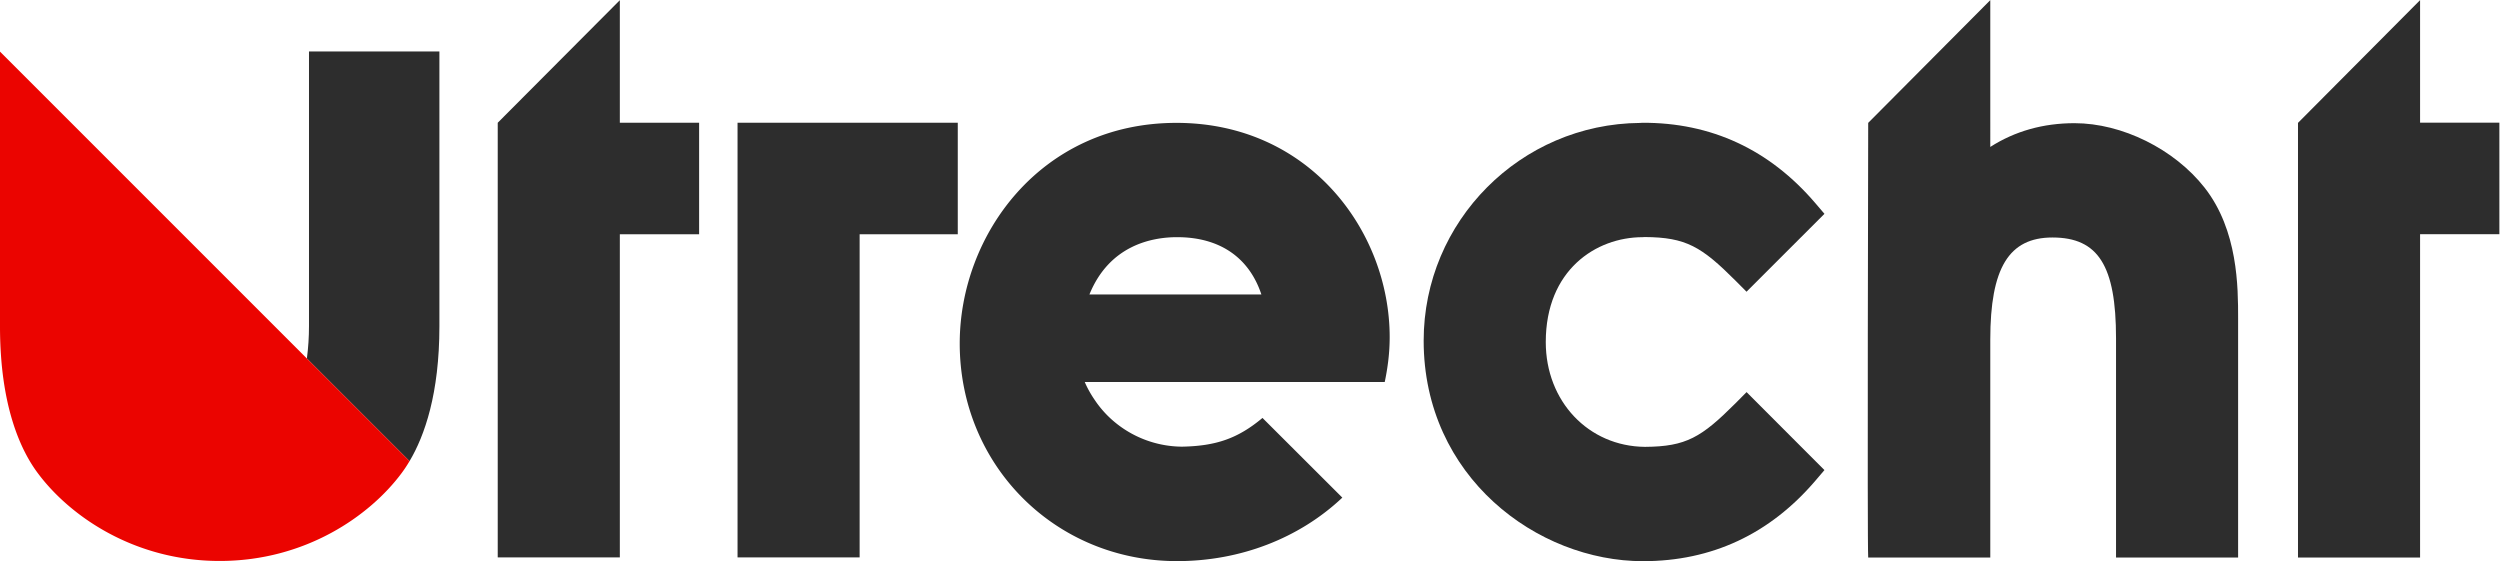<svg xmlns="http://www.w3.org/2000/svg" viewBox="0 0 746.315 167.527">
  <defs>
    <clipPath clipPathUnits="userSpaceOnUse" id="a">
      <path d="M0 125.645h559.736V0H0Z"/>
    </clipPath>
  </defs>
  <path d="M0 0v-97.336h27.346v72.362H45.1V.005H27.346v27.44z" style="fill:#2d2d2d;fill-opacity:1;fill-rule:nonzero;stroke:none" transform="matrix(1.333 0 0 -1.333 148.585 36.646)"/>
  <path d="M0 0v-97.341h27.34v72.361h21.98V0Z" style="fill:#2d2d2d;fill-opacity:1;fill-rule:nonzero;stroke:none" transform="matrix(1.333 0 0 -1.333 220.177 36.64)"/>
  <g clip-path="url(#a)" transform="matrix(1.333 0 0 -1.333 0 167.527)">
    <path d="M0 0c7.526-9.56 7.526-22.375 7.526-29.257v-53.592h-27.34v49.118c0 16.228-3.992 22.548-14.236 22.548-9.765 0-13.924-6.835-13.924-22.857v-48.809h-27.341c-.23 3.087 0 97.336 0 97.336l27.341 27.485V9.097c5.513 3.534 11.84 5.319 18.869 5.319C-18.469 14.416-6.775 8.623 0 0" style="fill:#2d2d2d;fill-opacity:1;fill-rule:nonzero;stroke:none" transform="translate(493.7 83.674)"/>
    <path d="M0 0v-24.979h-17.759v-72.399H-45.1V-.042l27.341 27.485V0Z" style="fill:#2d2d2d;fill-opacity:1;fill-rule:nonzero;stroke:none" transform="translate(559.736 98.202)"/>
    <path d="M0 0c0-13.27 9.552-23.359 22.223-23.466 9.241.06 12.631 2.133 20.28 9.772l2.469 2.49 17.437-17.464-2.026-2.377C50.158-43.006 37.171-49.069 21.772-49.069c-23.68 0-49.118 18.88-49.118 49.381 0 26.767 21.707 48.56 48.469 48.764l.461.032c15.443.086 28.526-5.99 38.794-18.006l2.031-2.382-17.448-17.445-2.469 2.479c-7.594 7.589-11.054 9.715-20.35 9.767l-.466-.031C11.238 23.479 0 16.126 0 0" style="fill:#2d2d2d;fill-opacity:1;fill-rule:nonzero;stroke:none" transform="translate(346.176 49.069)"/>
    <path d="M0 0c4.51 11.081 14.065 12.835 19.639 12.835 9.513 0 16.118-4.531 18.874-12.835Zm67.244-9.558c0 23.589-17.861 47.99-47.762 47.99-30.375 0-48.527-25.11-48.527-49.38 0-27.346 21.385-48.765 48.684-48.765 14.165 0 27.367 5.129 37 14.22l-17.88 17.846c-5.518-4.618-10.432-6.293-18.036-6.434A23.864 23.864 0 0 0 3.887-26.95a23.85 23.85 0 0 0-2.4 2.887c-.168.259-.364.518-.516.772h-.01c-.767 1.17-1.458 2.393-2.005 3.689h67.181c.526 2.523 1.107 5.984 1.107 10.044" style="fill:#2d2d2d;fill-opacity:1;fill-rule:nonzero;stroke:none" transform="translate(243.976 59.728)"/>
    <path d="M0 0v61.553h-29.206V-.001c0-2.293-.148-4.753-.471-7.201h-.001l22.99-22.989C-3.299-24.492 0-15.063 0 0" style="fill:#2d2d2d;fill-opacity:1;fill-rule:nonzero;stroke:none" transform="translate(98.404 52.593)"/>
    <path d="M0 0c19.223 0 33.626 10.134 40.697 19.618a30.7 30.7 0 0 1 1.817 2.736l-91.716 91.716V52.545c0-17.77 4.592-27.72 8.505-32.927C-33.626 10.134-19.223 0 0 0" style="fill:#EB0400;fill-opacity:1;fill-rule:nonzero;stroke:none" transform="translate(49.202 .048)"/>
  </g>
</svg>

